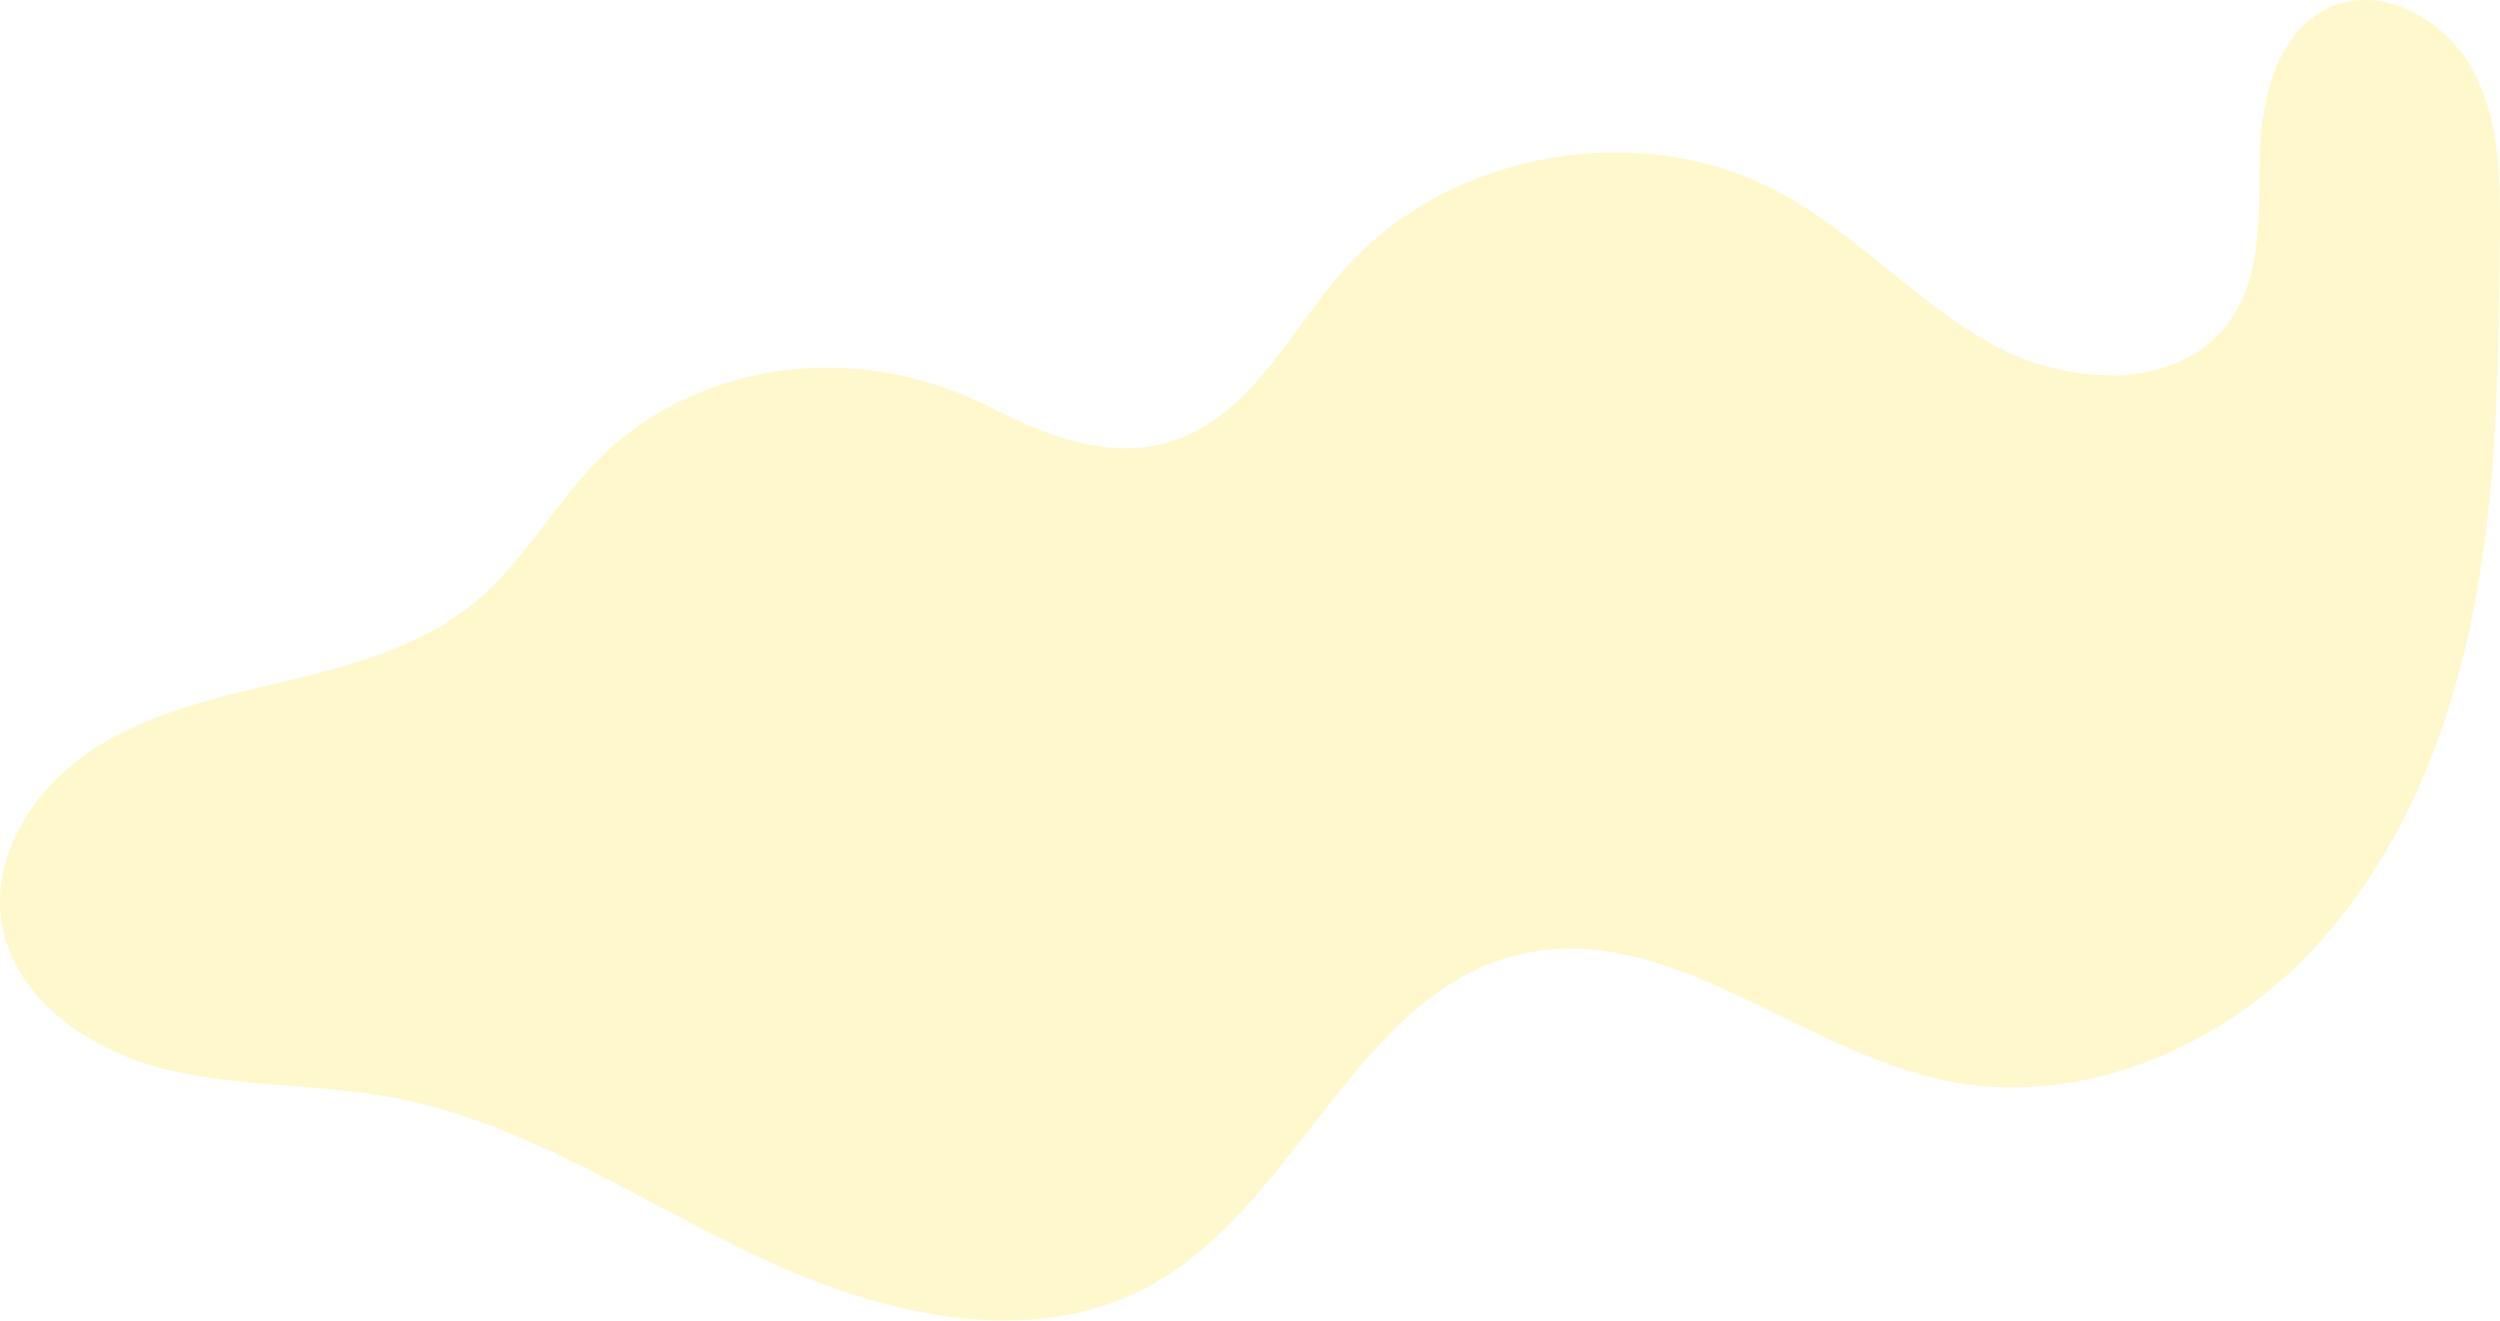 <svg xmlns="http://www.w3.org/2000/svg" xmlns:xlink="http://www.w3.org/1999/xlink" width="1530.2" height="808.259" viewBox="0 0 1530.2 808.259">
  <defs>
    <clipPath id="clip-path">
      <rect id="Rectangle_268" data-name="Rectangle 268" width="1530.2" height="808.259" fill="#ff7850"/>
    </clipPath>
  </defs>
  <g id="Group_478" data-name="Group 478" opacity="0.2">
    <g id="Group_477" data-name="Group 477" clip-path="url(#clip-path)">
      <path id="Path_400" data-name="Path 400" d="M366.51,281.127c-27.094,27.487-45.973,62.727-75.686,87.36-32.334,26.806-74.306,38.474-115.154,48.239s-82.993,18.747-118.239,41.59S-5.143,521.706.82,563.28C7.541,610.125,53.336,642.239,99.174,654s94.19,9.036,140.715,17.694c81.174,15.1,151.507,63.483,226.269,98.526s165.449,56.264,237.893,16.649c90.851-49.679,126.942-180.9,228.068-203.162,89.4-19.681,169.133,59.226,258.775,77.763,77.276,15.982,159.549-16.018,215.915-71.241s89.154-130.925,105.394-208.147,17.155-156.735,17.918-235.641c.34-35.1.273-71.873-16.183-102.873S1458.857-9.69,1426.645,4.244c-32.293,13.969-42.331,54.715-43.365,89.884s1.9,73.462-18.406,102.2c-30.687,43.421-98.183,40.287-144.838,14.788s-82.851-67.232-129.537-92.675C1004.78,71.722,888.107,91.858,823,164.6c-24.993,27.926-42.881,62.328-71.686,86.3-46.6,38.785-96.213,23.155-143.341-.827-50.712-25.8-108.272-32.745-163.075-15.774-29.374,9.1-56.749,24.864-78.391,46.821" transform="translate(0 0)" fill="#fadc00"/>
    </g>
  </g>
</svg>
